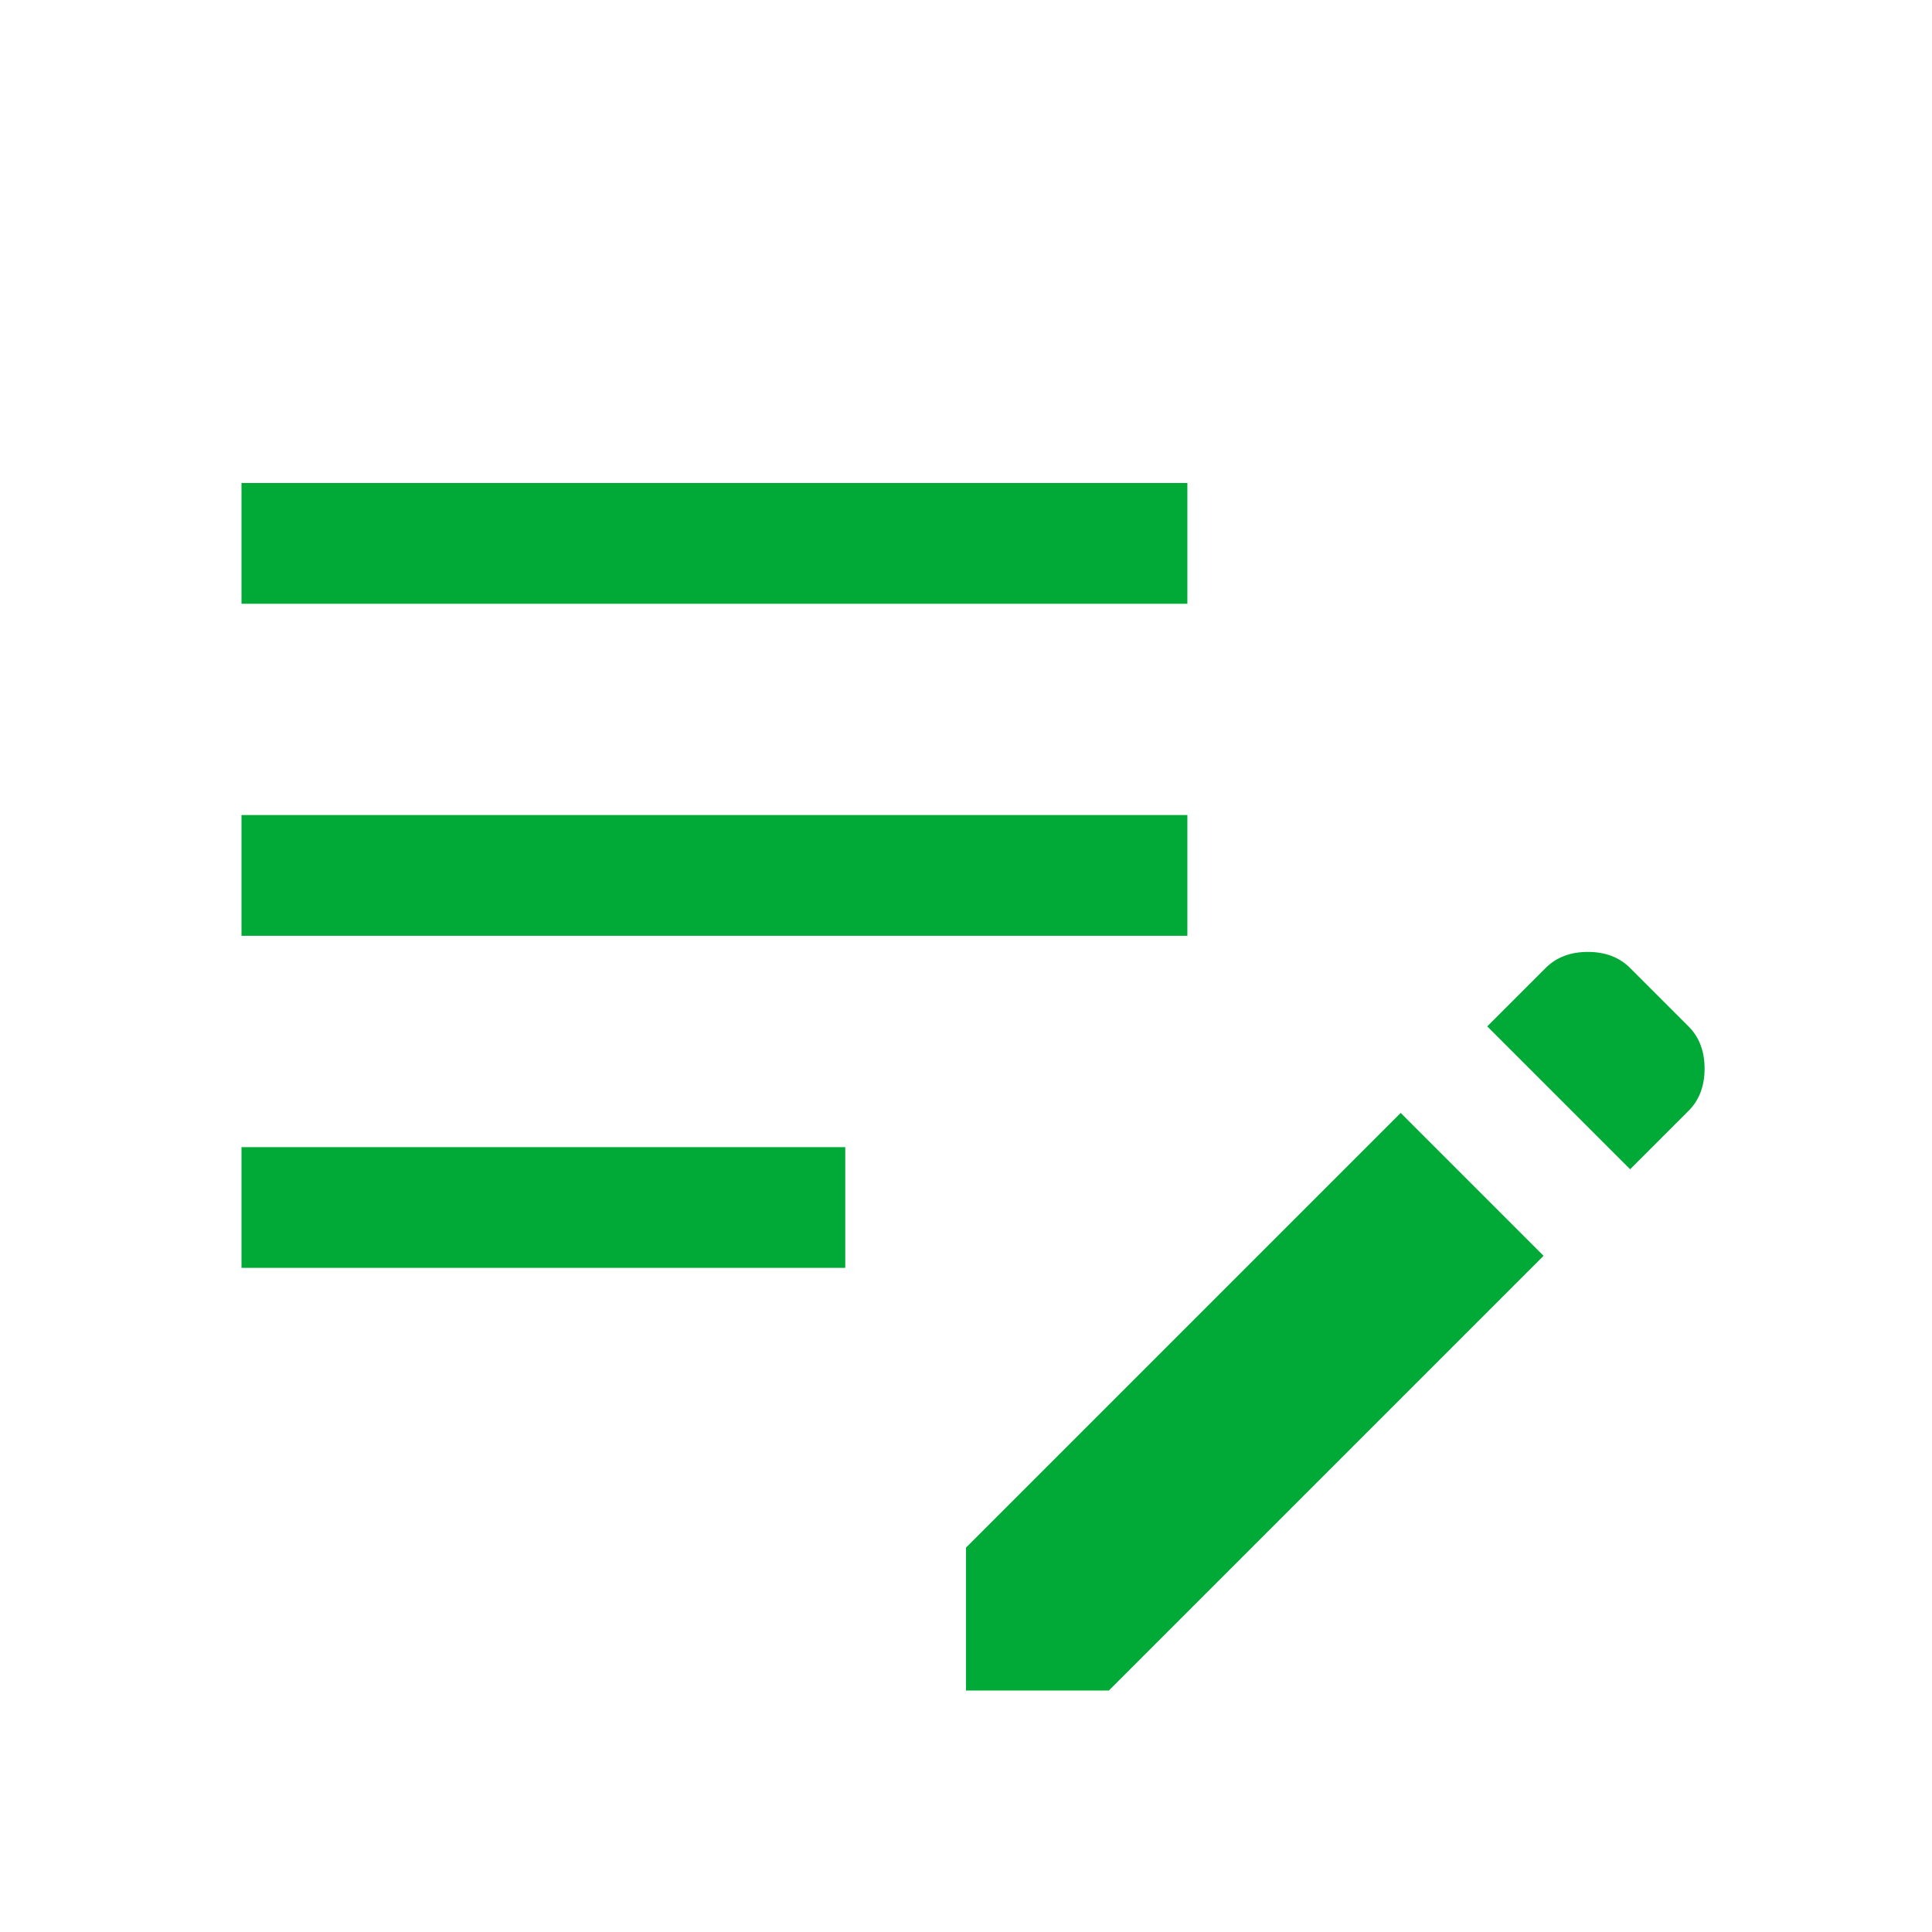 <svg xmlns="http://www.w3.org/2000/svg" width="48" height="48" fill="none"><path fill="#01aa36" d="M24 42v-3.55l10.8-10.8 3.55 3.55L27.55 42H24ZM6 31.5v-3h15v3H6Zm34.5-2.45-3.55-3.55 1.45-1.45c.267-.267.617-.4 1.05-.4.433 0 .783.133 1.05.4l1.45 1.45c.267.267.4.617.4 1.05 0 .433-.133.783-.4 1.05l-1.45 1.45ZM6 23.25v-3h23.5v3H6ZM6 15v-3h23.5v3H6Z"/></svg>